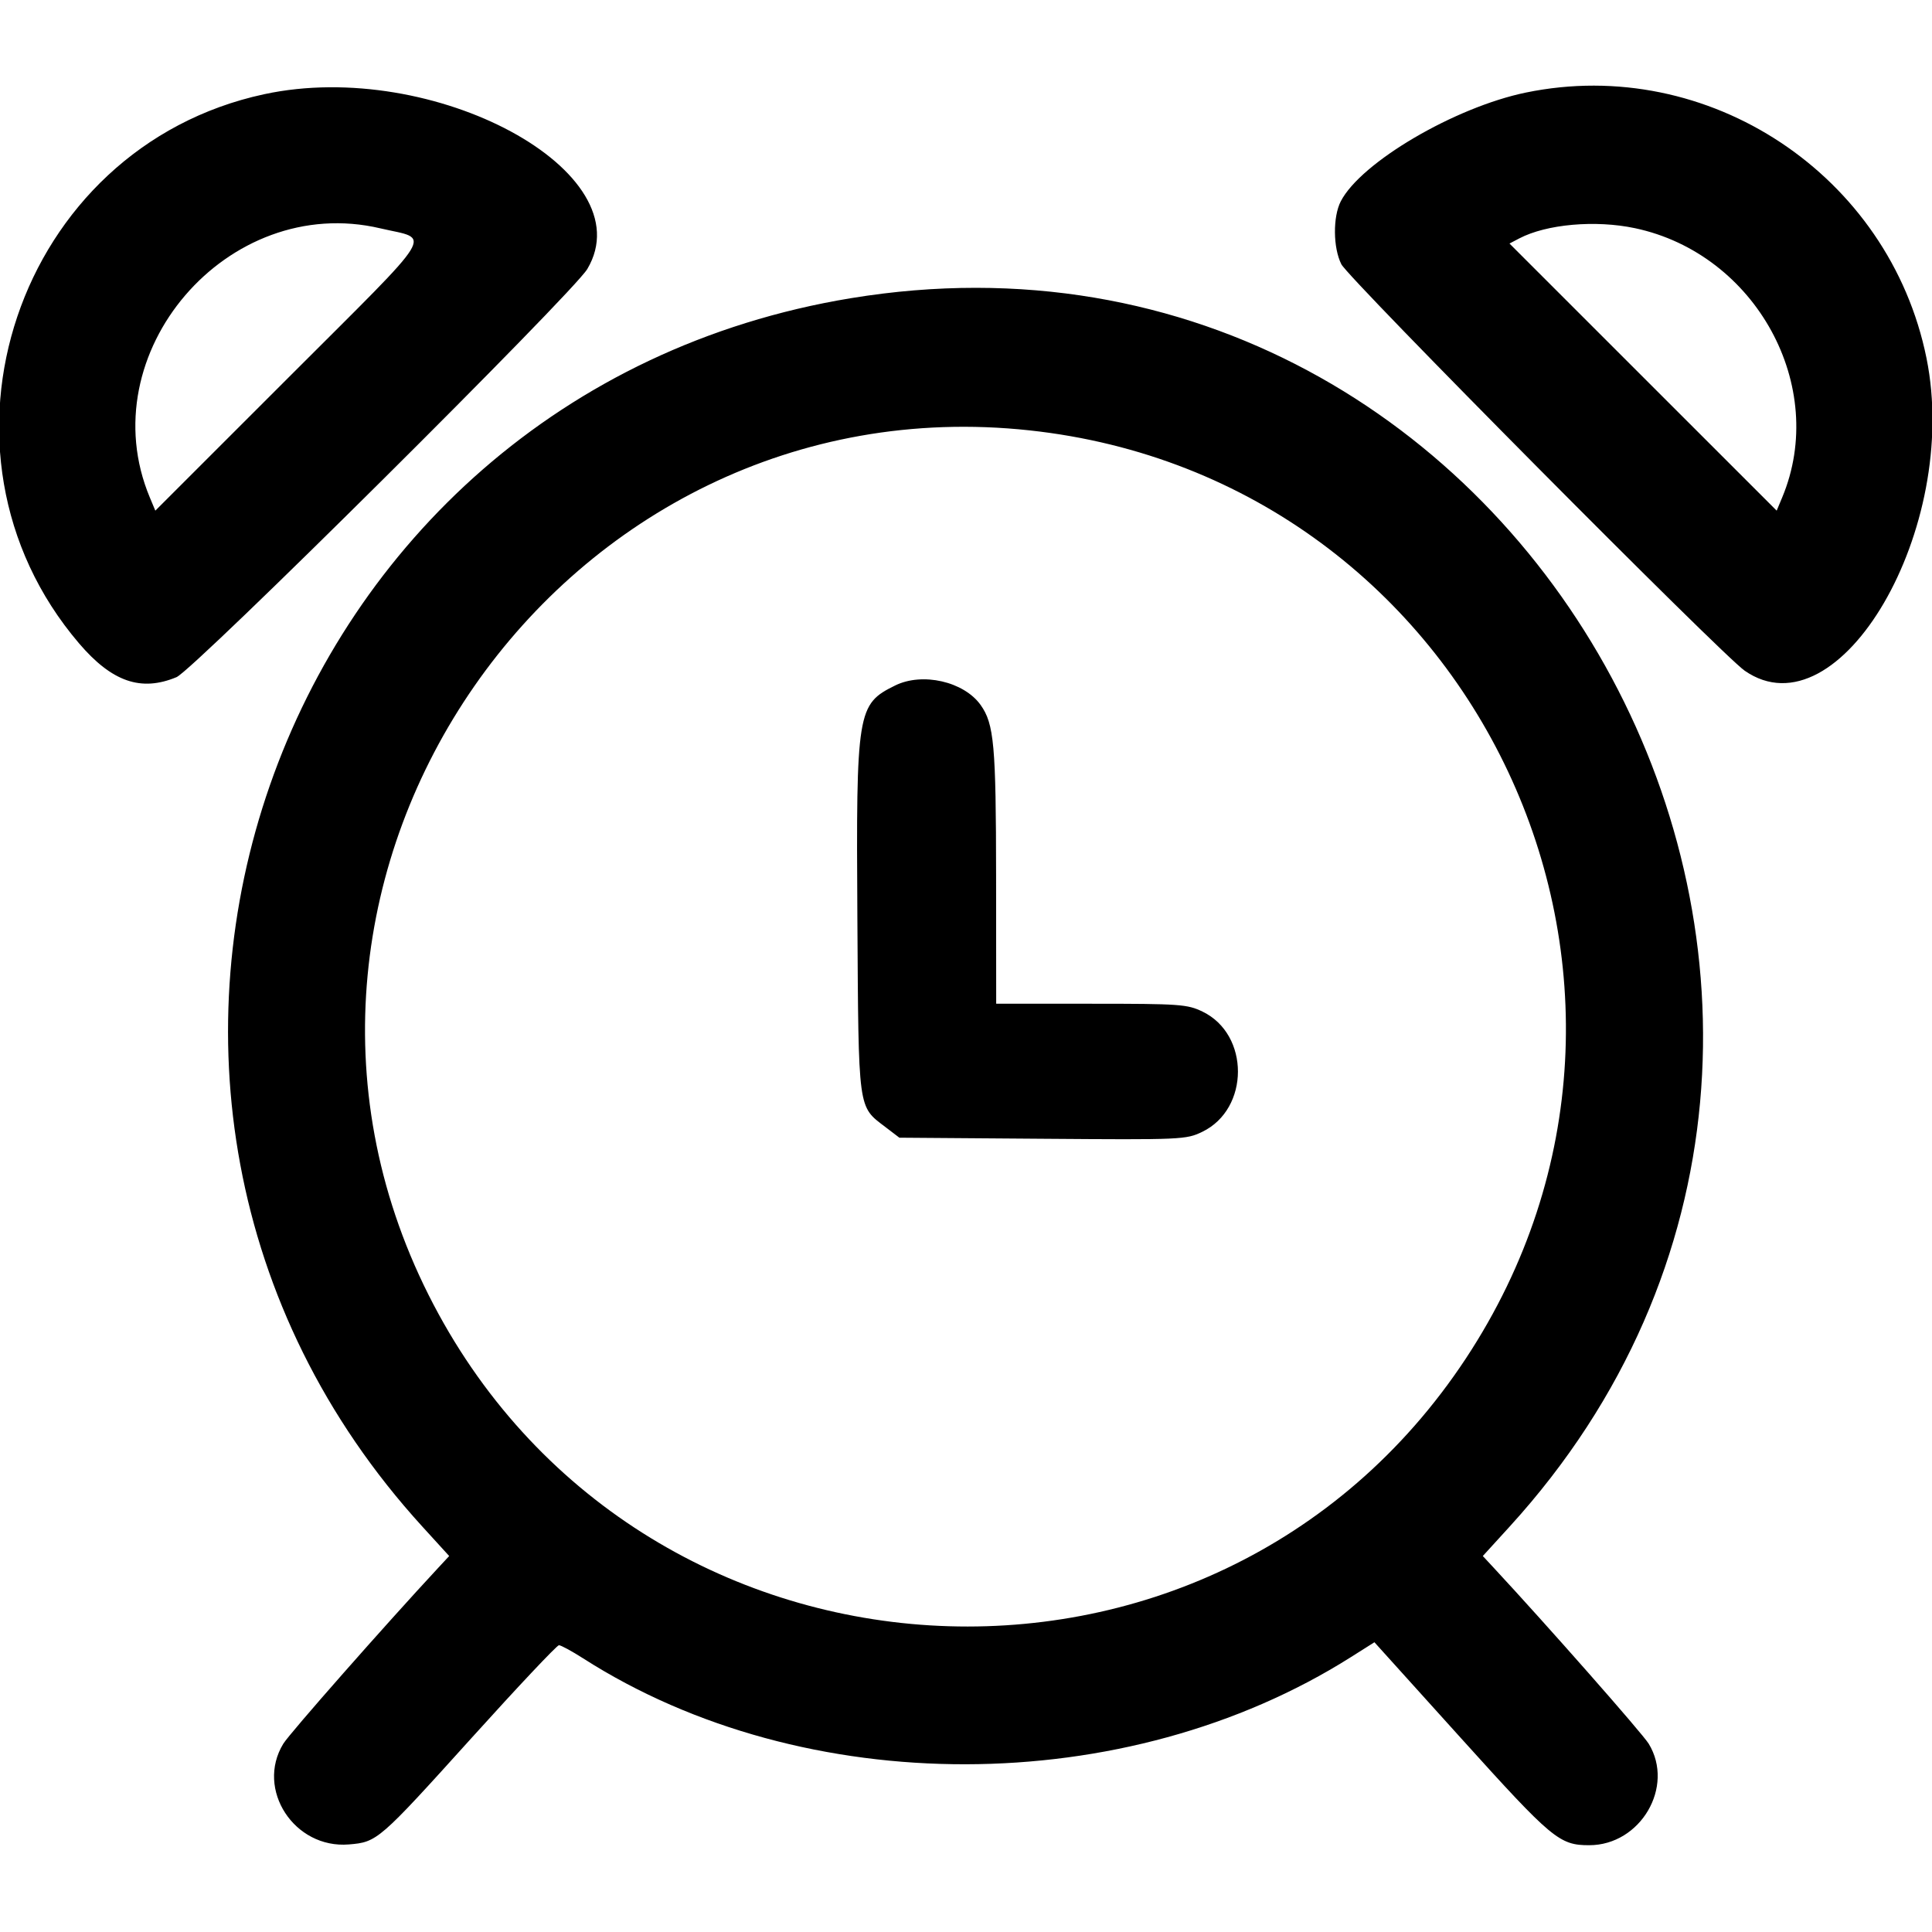 <svg id="svg" version="1.1" xmlns="http://www.w3.org/2000/svg" xmlns:xlink="http://www.w3.org/1999/xlink" width="400" height="400" viewBox="0, 0, 400,400"><g id="svgg"><path id="path0" d="M54.688 19.507 C 3.534 30.512,-17.647 93.349,16.364 133.198 C 23.170 141.171,29.195 143.260,36.549 140.196 C 40.103 138.715,118.625 60.698,121.596 55.696 C 133.530 35.599,89.808 11.952,54.688 19.507 M315.918 19.164 C 301.180 22.206,281.767 33.608,277.597 41.673 C 275.937 44.883,275.992 51.302,277.710 54.706 C 279.236 57.732,356.465 135.560,361.215 138.860 C 380.842 152.492,405.981 109.290,398.863 74.161 C 391.174 36.211,353.703 11.366,315.918 19.164 M78.766 47.281 C 89.277 49.759,91.096 46.804,59.818 78.073 L 32.159 105.724 31.014 102.984 C 18.547 73.146,47.116 39.819,78.766 47.281 M338.505 47.244 C 363.553 52.552,378.578 80.027,368.986 102.984 L 367.841 105.724 340.182 78.073 L 312.523 50.422 314.540 49.365 C 320.190 46.405,330.315 45.509,338.505 47.244 M176.172 61.736 C 55.783 81.553,5.373 226.031,87.437 316.056 L 93.000 322.159 90.772 324.556 C 79.796 336.366,59.943 358.905,58.652 361.023 C 52.888 370.477,60.926 382.809,72.241 381.870 C 78.103 381.384,78.426 381.104,97.685 359.769 C 107.190 349.240,115.307 340.625,115.724 340.625 C 116.140 340.625,118.404 341.855,120.754 343.358 C 166.590 372.679,233.068 372.567,279.687 343.090 L 284.560 340.010 302.539 359.931 C 321.360 380.786,322.853 382.031,329.025 382.031 C 339.662 382.031,346.769 369.915,341.348 361.023 C 340.057 358.905,320.204 336.366,309.228 324.556 L 307.000 322.159 312.563 316.056 C 409.407 209.817,317.514 38.469,176.172 61.736 M213.117 89.100 C 305.653 99.082,354.775 203.517,303.496 281.250 C 251.025 360.790,131.613 353.473,88.726 268.091 C 45.035 181.108,116.239 78.649,213.117 89.100 M185.330 141.923 C 177.462 145.801,177.243 147.151,177.510 190.037 C 177.761 230.371,177.571 228.959,183.336 233.358 L 186.204 235.547 215.846 235.769 C 244.732 235.986,245.576 235.949,248.927 234.327 C 258.733 229.580,258.768 214.187,248.983 209.450 C 245.823 207.920,244.304 207.813,225.925 207.813 L 206.250 207.813 206.231 181.445 C 206.211 154.255,205.816 149.873,203.029 145.959 C 199.568 141.099,190.977 139.139,185.330 141.923 " stroke="none" fill="#000000" fill-rule="evenodd"></path></g></svg>